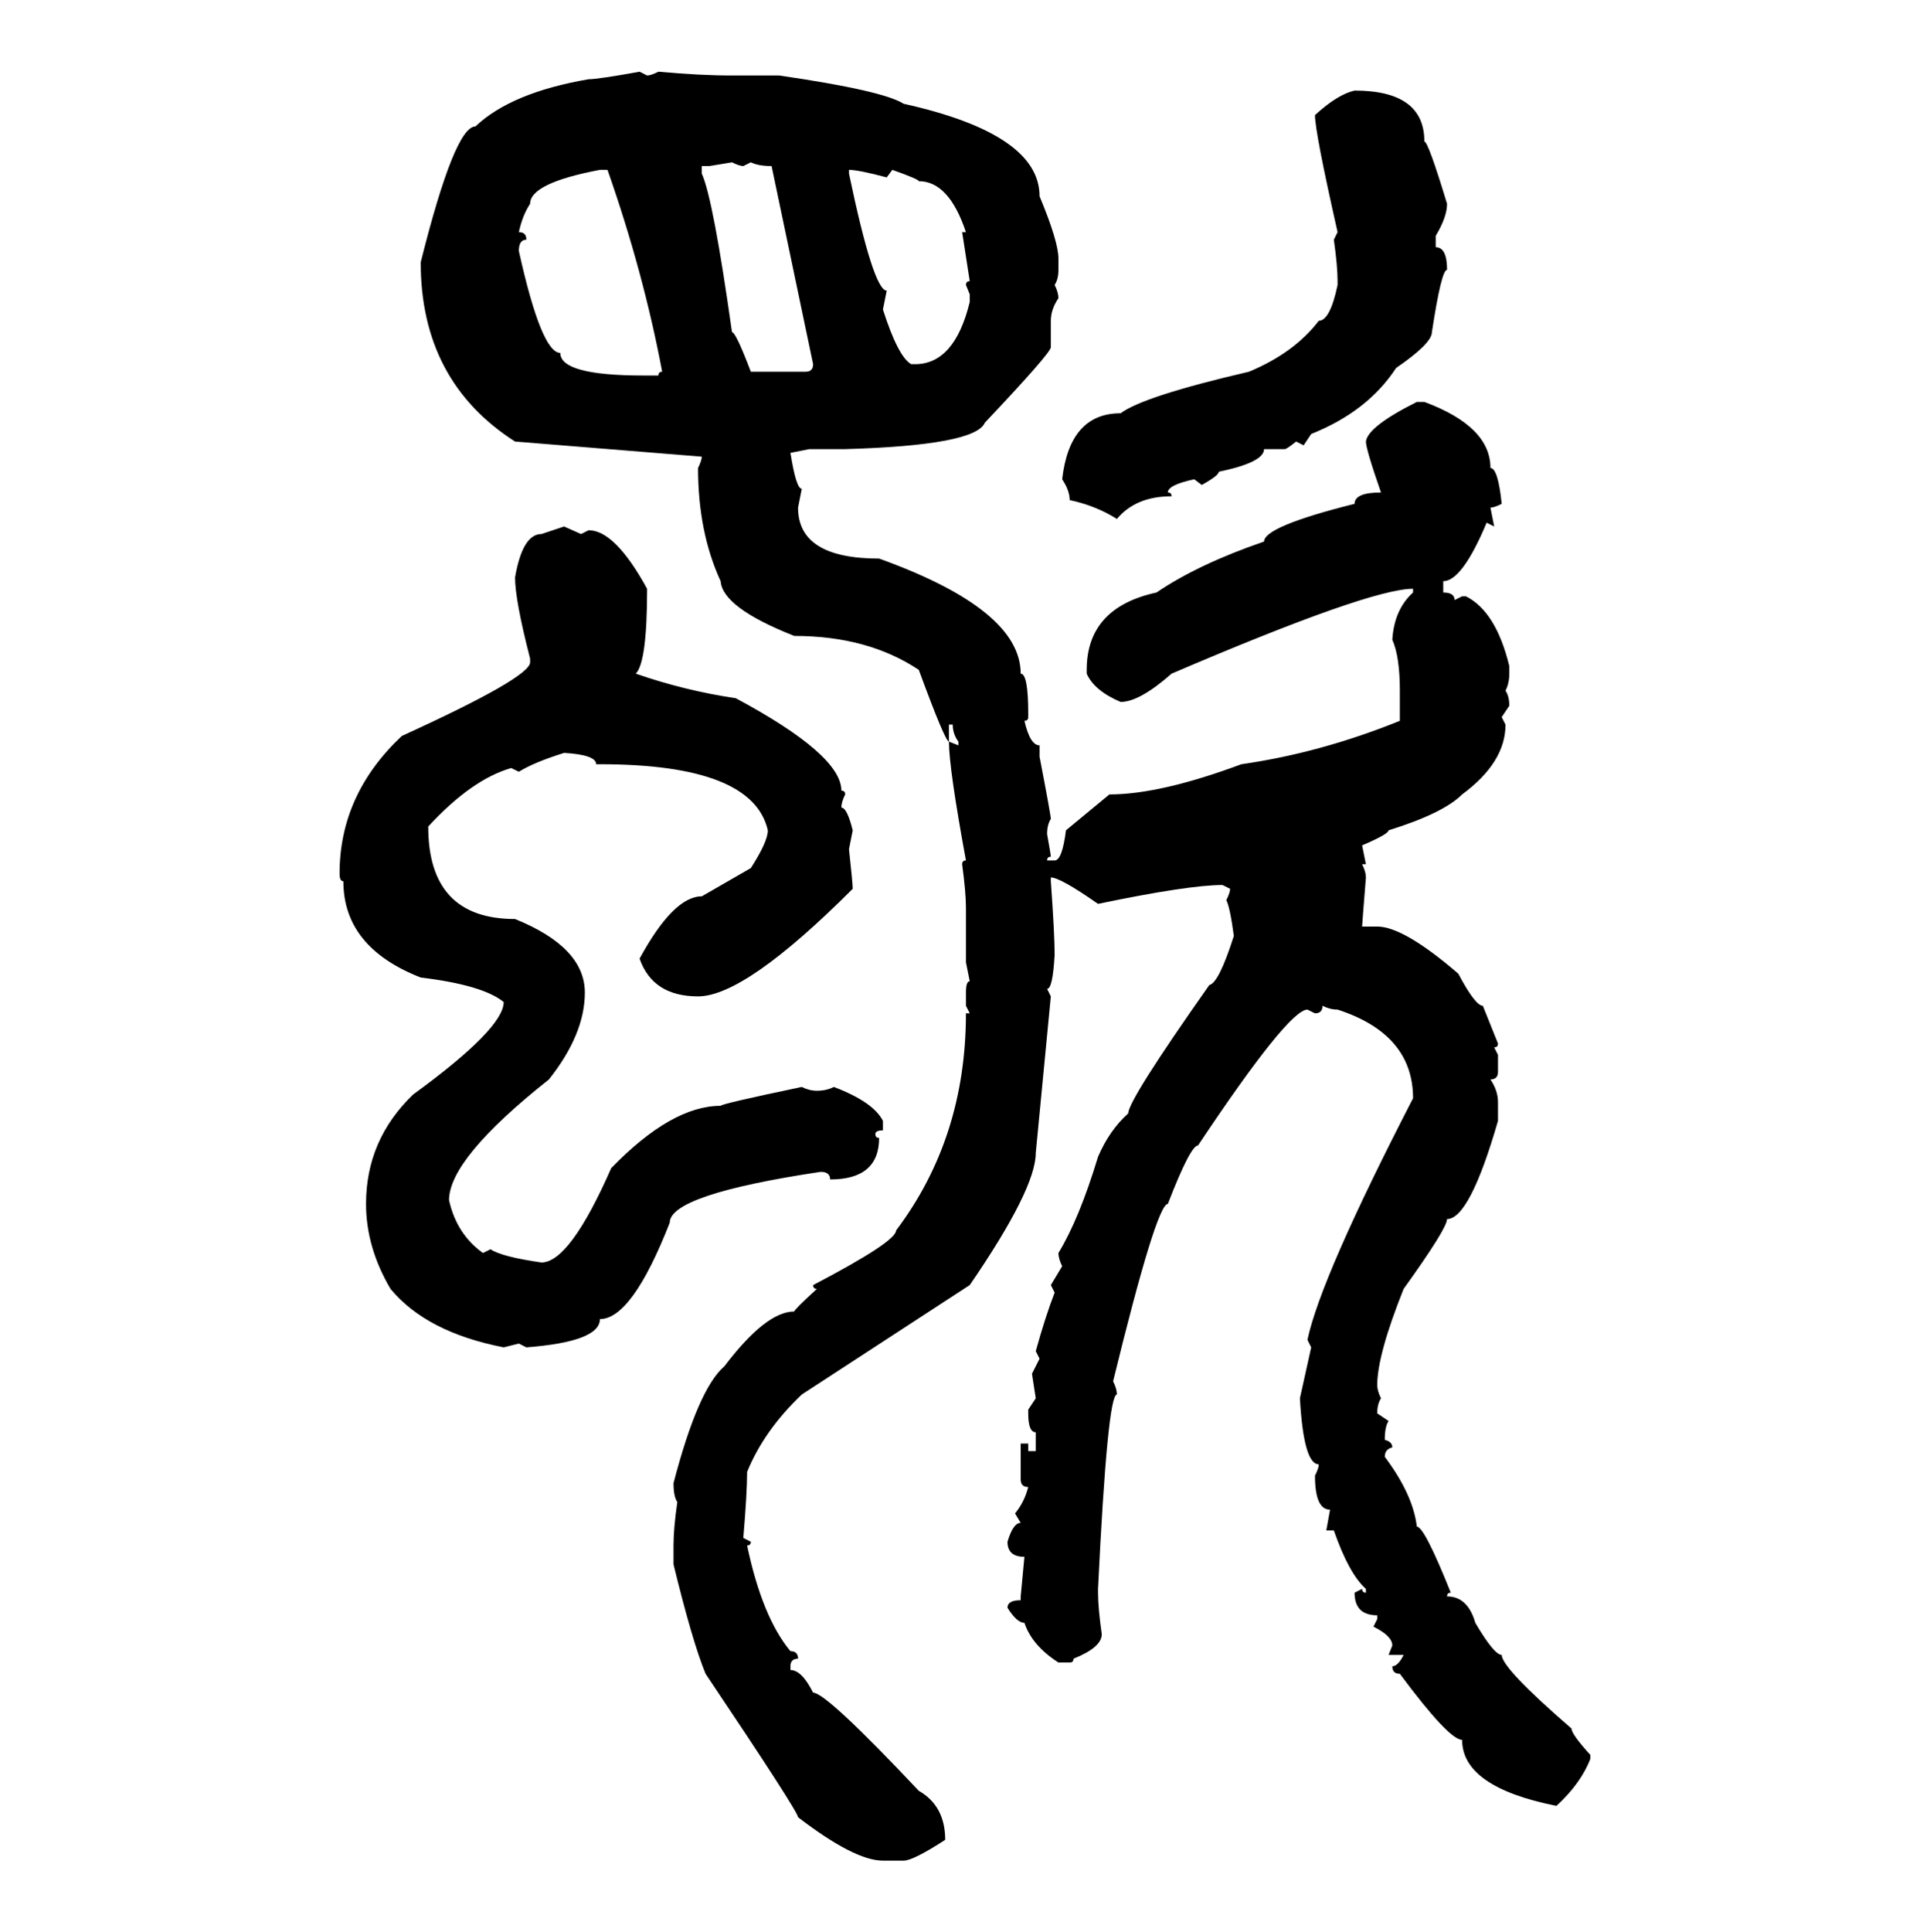 <svg xmlns="http://www.w3.org/2000/svg" xmlns:xlink="http://www.w3.org/1999/xlink" width="299.707" height="300"><path d="M99.32 11.13L99.32 11.13L100.49 11.72Q101.07 11.72 102.25 11.13L102.25 11.13Q108.69 11.72 113.67 11.72L113.67 11.72L121.00 11.72Q137.11 14.06 140.33 16.11L140.33 16.11Q161.43 20.80 161.43 30.47L161.43 30.47Q164.36 37.50 164.36 40.14L164.36 40.14L164.36 41.89Q164.36 43.36 163.77 44.24L163.77 44.24Q164.36 45.41 164.36 46.29L164.36 46.29Q163.18 48.05 163.18 49.80L163.18 49.80L163.18 53.91Q163.18 54.79 152.93 65.63L152.93 65.63Q151.46 69.14 131.25 69.73L131.25 69.73L125.68 69.73L122.75 70.31Q123.63 75.88 124.51 75.88L124.51 75.88L123.93 78.81Q123.93 86.72 136.52 86.72L136.52 86.72Q158.50 94.63 158.50 104.59L158.50 104.59Q159.67 104.59 159.67 110.74L159.67 110.74L159.67 111.33Q159.67 111.91 159.08 111.91L159.08 111.91Q159.96 115.72 161.43 115.72L161.43 115.72L161.43 117.48Q163.18 126.56 163.18 127.15L163.18 127.15Q162.60 128.03 162.60 129.49L162.60 129.49Q163.18 132.71 163.18 133.01L163.18 133.01Q162.60 133.01 162.60 133.59L162.60 133.59L163.77 133.59Q164.94 133.59 165.53 128.91L165.53 128.91L172.27 123.34Q180.18 123.34 192.77 118.65L192.77 118.65Q205.08 116.89 217.38 111.91L217.38 111.91L217.38 107.23Q217.38 101.95 216.21 99.32L216.21 99.32Q216.50 94.63 219.43 91.99L219.43 91.99L219.43 91.41Q212.70 91.41 181.93 104.59L181.93 104.59Q176.95 108.98 174.02 108.98L174.02 108.98Q169.92 107.23 168.75 104.59L168.75 104.59L168.75 104.00Q168.75 94.34 179.59 91.99L179.59 91.99Q186.04 87.60 196.29 84.08L196.29 84.08Q196.29 81.74 210.35 78.22L210.35 78.22Q210.35 76.46 214.45 76.46L214.45 76.46Q212.11 69.73 212.11 68.55L212.11 68.55Q212.40 66.21 220.02 62.40L220.02 62.40L221.19 62.40Q231.45 66.21 231.45 72.66L231.45 72.66Q232.62 72.66 233.20 78.22L233.20 78.22Q232.03 78.81 231.45 78.81L231.45 78.81L232.03 81.74L230.86 81.15Q227.05 90.23 224.12 90.23L224.12 90.23L224.12 91.99Q225.88 91.99 225.88 93.16L225.88 93.16L227.05 92.58L227.64 92.58Q232.32 94.92 234.38 103.42L234.38 103.42L234.38 104.59Q234.38 106.05 233.79 107.23L233.79 107.23Q234.38 108.11 234.38 109.57L234.38 109.57L233.20 111.33L233.79 112.50Q233.79 118.36 227.05 123.34L227.05 123.34Q224.12 126.27 215.63 128.91L215.63 128.91Q215.63 129.49 211.52 131.25L211.52 131.25L212.11 134.18L211.52 134.18Q212.11 135.35 212.11 136.23L212.11 136.23Q211.52 143.55 211.52 143.85L211.52 143.85L213.87 143.85Q217.97 143.85 226.46 151.17L226.46 151.17Q229.10 156.15 230.27 156.15L230.27 156.15L232.62 162.01Q232.62 162.60 232.03 162.60L232.03 162.60L232.62 163.77L232.62 166.41Q232.62 167.58 231.45 167.58L231.45 167.58Q232.62 169.34 232.62 171.09L232.62 171.09L232.62 174.02Q228.22 189.26 224.71 189.26L224.71 189.26Q224.71 190.72 217.97 200.10L217.97 200.10Q213.87 210.35 213.87 215.04L213.87 215.04Q213.87 215.92 214.45 217.09L214.45 217.09Q213.87 217.97 213.87 219.43L213.87 219.43L215.63 220.61Q215.04 221.48 215.04 223.54L215.04 223.54Q216.21 223.83 216.21 224.71L216.21 224.71Q215.04 225 215.04 226.17L215.04 226.17Q219.43 232.03 220.02 237.01L220.02 237.01Q221.19 237.01 225.29 247.27L225.29 247.27Q224.71 247.27 224.71 247.85L224.71 247.85Q227.93 247.85 229.10 251.95L229.10 251.95Q232.03 256.93 233.20 256.93L233.20 256.93Q233.20 258.98 244.04 268.36L244.04 268.36Q244.04 269.24 246.97 272.46L246.97 272.46L246.97 273.05Q245.51 276.86 241.70 280.37L241.70 280.37Q227.05 277.44 227.05 270.12L227.05 270.12Q225 270.12 217.38 259.86L217.38 259.86Q216.21 259.86 216.21 258.69L216.21 258.69Q217.09 258.69 217.97 256.93L217.97 256.93L215.63 256.93L216.21 255.47Q216.21 254.00 213.28 252.54L213.28 252.54L213.87 251.37L213.87 250.78Q210.35 250.78 210.35 247.27L210.35 247.27L211.52 246.68Q211.52 247.27 212.11 247.27L212.11 247.27L212.11 246.68Q209.47 244.34 207.13 237.60L207.13 237.60L205.96 237.60L206.54 234.38Q204.20 234.38 204.20 229.10L204.20 229.10Q204.79 227.93 204.79 227.34L204.79 227.34Q202.44 227.34 201.86 217.09L201.86 217.09L203.61 209.18L203.03 208.01Q205.08 198.34 219.43 170.51L219.43 170.51Q219.43 160.55 207.71 156.74L207.71 156.74Q206.54 156.74 205.37 156.15L205.37 156.15Q205.37 157.32 204.20 157.32L204.20 157.32L203.03 156.74Q200.10 156.74 186.04 177.83L186.04 177.83Q184.86 177.83 181.35 186.91L181.35 186.91Q179.59 186.91 172.85 214.45L172.85 214.45Q173.44 215.63 173.44 216.50L173.44 216.50Q171.97 216.50 170.51 246.68L170.51 246.68L170.51 247.27Q170.51 249.61 171.09 253.71L171.09 253.71Q171.09 255.76 166.70 257.52L166.70 257.52Q166.70 258.11 166.11 258.11L166.11 258.11L164.36 258.11Q160.25 255.47 159.08 251.95L159.08 251.95Q157.91 251.95 156.45 249.61L156.45 249.61Q156.45 248.44 158.50 248.44L158.50 248.44L158.50 247.85L159.08 241.70Q156.45 241.70 156.45 239.36L156.45 239.36Q157.32 236.43 158.50 236.43L158.50 236.43L157.62 234.96Q159.08 233.20 159.67 230.86L159.67 230.86Q158.50 230.86 158.50 229.69L158.50 229.69L158.50 224.12L159.67 224.12L159.67 225.29L160.84 225.29L160.84 222.36Q159.67 222.36 159.67 219.43L159.67 219.43L159.67 218.85L160.84 217.09L160.25 213.28L161.43 210.94L160.84 209.77Q162.30 204.49 163.77 200.68L163.77 200.68L163.18 199.51L164.94 196.58Q164.36 195.41 164.36 194.53L164.36 194.53Q167.58 189.26 170.51 179.59L170.51 179.59Q172.27 175.49 175.20 172.85L175.20 172.85Q175.20 170.80 187.79 152.93L187.79 152.93Q189.26 152.64 191.60 145.31L191.60 145.31Q191.02 140.92 190.43 139.75L190.43 139.75Q191.02 138.57 191.02 137.99L191.02 137.99L189.84 137.40Q184.57 137.40 170.51 140.33L170.51 140.33Q164.65 136.23 163.18 136.23L163.18 136.23L163.18 136.82Q163.77 145.02 163.77 148.24L163.77 148.24Q163.48 153.52 162.60 153.52L162.60 153.52L163.18 154.69L160.84 179.00Q160.84 184.57 150.59 199.51L150.59 199.51L124.51 216.50Q118.65 222.07 116.02 228.52L116.02 228.52Q116.02 231.74 115.43 238.77L115.43 238.77L116.60 239.36Q116.60 239.94 116.02 239.94L116.02 239.94Q118.36 251.07 122.75 256.35L122.75 256.35Q123.93 256.35 123.93 257.52L123.93 257.52Q122.75 257.52 122.75 258.69L122.75 258.69L122.75 259.28Q124.51 259.28 126.27 262.79L126.27 262.79Q128.32 262.79 142.68 278.03L142.68 278.03Q146.78 280.37 146.78 285.64L146.78 285.64Q141.80 288.87 140.33 288.87L140.33 288.87L137.11 288.87Q132.71 288.87 123.93 282.13L123.93 282.13Q123.93 281.25 109.57 259.86L109.57 259.86Q107.52 254.88 104.59 242.87L104.59 242.87L104.59 239.94Q104.59 237.30 105.18 233.20L105.18 233.20Q104.59 232.32 104.59 230.27L104.59 230.27Q108.40 215.63 112.50 212.11L112.50 212.11Q118.95 203.61 123.34 203.61L123.34 203.61Q123.34 203.32 126.86 200.10L126.86 200.10Q126.27 200.10 126.27 199.51L126.27 199.51Q139.16 192.77 139.16 191.02L139.16 191.02Q150 176.66 150 157.32L150 157.32L150.59 157.32L150 156.15L150 154.10Q150 152.34 150.59 152.34L150.59 152.34L150 149.41L150 140.92Q150 138.57 149.41 134.18L149.41 134.18Q149.41 133.59 150 133.59L150 133.59Q147.36 119.24 147.36 115.14L147.36 115.14L148.83 115.72L148.83 115.14Q147.95 113.96 147.95 112.50L147.95 112.50L147.36 112.50L147.36 115.14Q146.78 115.14 142.68 104.00L142.68 104.00Q134.77 98.73 123.34 98.73L123.34 98.73Q112.21 94.34 111.91 90.23L111.91 90.23Q108.40 82.62 108.40 72.66L108.40 72.66Q108.98 71.48 108.98 70.90L108.98 70.90L79.98 68.55Q65.33 59.18 65.33 40.72L65.33 40.72Q70.61 19.63 73.83 19.63L73.83 19.63Q79.39 14.36 91.41 12.30L91.41 12.30Q92.87 12.30 99.32 11.13ZM210.35 14.06L210.35 14.06Q221.19 14.06 221.19 21.97L221.19 21.97Q221.78 21.97 224.71 31.64L224.71 31.64Q224.71 33.69 222.95 36.62L222.95 36.62L222.95 38.38Q224.71 38.38 224.71 41.89L224.71 41.89Q223.83 41.89 222.36 51.56L222.36 51.56Q222.36 53.32 216.80 57.13L216.80 57.13Q212.40 63.87 203.61 67.38L203.61 67.38L202.44 69.14L201.27 68.55Q199.80 69.73 199.51 69.73L199.51 69.73L196.29 69.73Q196.29 71.78 189.26 73.24L189.26 73.24Q189.26 73.83 186.62 75.29L186.62 75.29L185.45 74.41Q181.35 75.29 181.35 76.46L181.35 76.46Q181.93 76.46 181.93 77.05L181.93 77.05Q176.37 77.05 173.44 80.57L173.44 80.57Q170.21 78.52 166.11 77.64L166.11 77.64Q166.11 76.17 164.94 74.41L164.94 74.41Q166.11 64.16 174.02 64.16L174.02 64.16Q177.54 61.52 193.95 57.71L193.95 57.71Q200.98 54.79 204.79 49.80L204.79 49.80Q206.54 49.80 207.71 44.24L207.71 44.24L207.71 43.65Q207.71 41.31 207.13 37.21L207.13 37.21L207.71 36.04Q204.20 20.51 204.20 17.87L204.20 17.87Q207.71 14.65 210.35 14.06ZM113.67 25.20L110.16 25.78L108.98 25.78L108.98 26.95Q110.74 30.76 113.67 51.56L113.67 51.56Q114.26 51.56 116.60 57.71L116.60 57.71L125.10 57.71Q126.27 57.71 126.27 56.54L126.27 56.54L119.82 25.78Q117.77 25.78 116.60 25.20L116.60 25.20L115.43 25.78Q114.84 25.78 113.67 25.20L113.67 25.20ZM80.57 36.04L80.57 36.04Q81.74 36.04 81.74 37.21L81.74 37.21Q80.57 37.21 80.57 38.96L80.57 38.96Q84.08 54.79 87.01 54.79L87.01 54.79Q87.01 58.30 99.90 58.30L99.90 58.30L102.25 58.30Q102.25 57.71 102.83 57.71L102.83 57.71Q99.90 42.19 94.34 26.37L94.34 26.37L93.16 26.37Q82.32 28.42 82.32 31.64L82.32 31.64Q81.15 33.40 80.57 36.04ZM131.84 26.37L131.84 26.37L131.84 26.95Q135.64 45.12 137.70 45.12L137.70 45.12L137.11 48.05Q139.45 55.37 141.50 56.54L141.50 56.54L142.09 56.54Q148.24 56.54 150.59 46.88L150.59 46.88L150.59 45.70L150 44.24Q150 43.65 150.59 43.65L150.59 43.65L149.41 36.04L150 36.04Q147.36 28.13 142.68 28.13L142.68 28.13Q142.68 27.83 138.57 26.37L138.57 26.37L137.70 27.54Q133.30 26.37 131.84 26.37ZM84.08 82.91L87.60 81.74L90.23 82.91L91.41 82.32Q95.51 82.32 100.49 91.41L100.49 91.41Q100.49 102.83 98.73 104.59L98.73 104.59Q106.35 107.23 114.26 108.40L114.26 108.40Q130.66 117.19 130.66 122.75L130.66 122.75Q131.25 122.75 131.25 123.34L131.25 123.34Q130.66 124.51 130.66 125.39L130.66 125.39Q131.54 125.39 132.42 128.91L132.42 128.91L131.84 131.84Q132.42 137.11 132.42 137.99L132.42 137.99Q115.72 154.69 108.40 154.69L108.40 154.69Q101.37 154.69 99.32 148.83L99.32 148.83Q104.59 139.16 108.98 139.16L108.98 139.16L116.60 134.77Q119.24 130.66 119.24 128.91L119.24 128.91Q116.89 118.65 93.16 118.65L93.16 118.65L92.58 118.65Q92.58 117.19 87.60 116.89L87.60 116.89Q82.91 118.36 80.57 119.82L80.57 119.82L79.39 119.24Q73.24 121.00 66.50 128.32L66.50 128.32Q66.50 142.68 79.98 142.68L79.98 142.68Q90.82 147.07 90.82 154.10L90.82 154.10Q90.82 160.55 85.25 167.58L85.25 167.58Q69.73 179.88 69.73 186.33L69.73 186.33Q70.90 191.60 75 194.53L75 194.53L76.17 193.95Q77.93 195.12 84.08 196.00L84.08 196.00Q88.48 196.00 94.92 181.35L94.92 181.35Q104.30 171.68 111.91 171.68L111.91 171.68Q111.91 171.39 124.51 168.75L124.51 168.75Q125.68 169.34 126.86 169.34L126.86 169.34Q128.32 169.34 129.49 168.75L129.49 168.75Q135.64 171.09 137.11 174.02L137.11 174.02L137.11 175.49Q135.94 175.49 135.94 176.07L135.94 176.07Q135.94 176.66 136.52 176.66L136.52 176.66Q136.52 183.11 128.91 183.11L128.91 183.11Q128.91 181.93 127.44 181.93L127.44 181.93Q104.00 185.45 104.00 189.84L104.00 189.84Q98.14 204.79 93.16 204.79L93.16 204.79Q93.16 208.30 81.74 209.18L81.74 209.18L80.57 208.59L78.22 209.18Q66.21 206.84 60.64 200.10L60.64 200.10Q56.84 193.65 56.84 186.91L56.84 186.91Q56.84 176.95 64.16 169.92L64.16 169.92Q78.22 159.67 78.22 155.57L78.22 155.57Q75 152.93 65.33 151.76L65.33 151.76Q53.32 147.07 53.32 136.82L53.32 136.82Q52.73 136.82 52.73 135.64L52.73 135.64Q52.73 123.34 62.40 114.26L62.40 114.26Q82.32 105.18 82.32 102.83L82.32 102.83L82.32 102.25Q79.98 93.16 79.98 89.65L79.98 89.65Q81.15 82.91 84.08 82.91L84.08 82.91Z"/></svg>